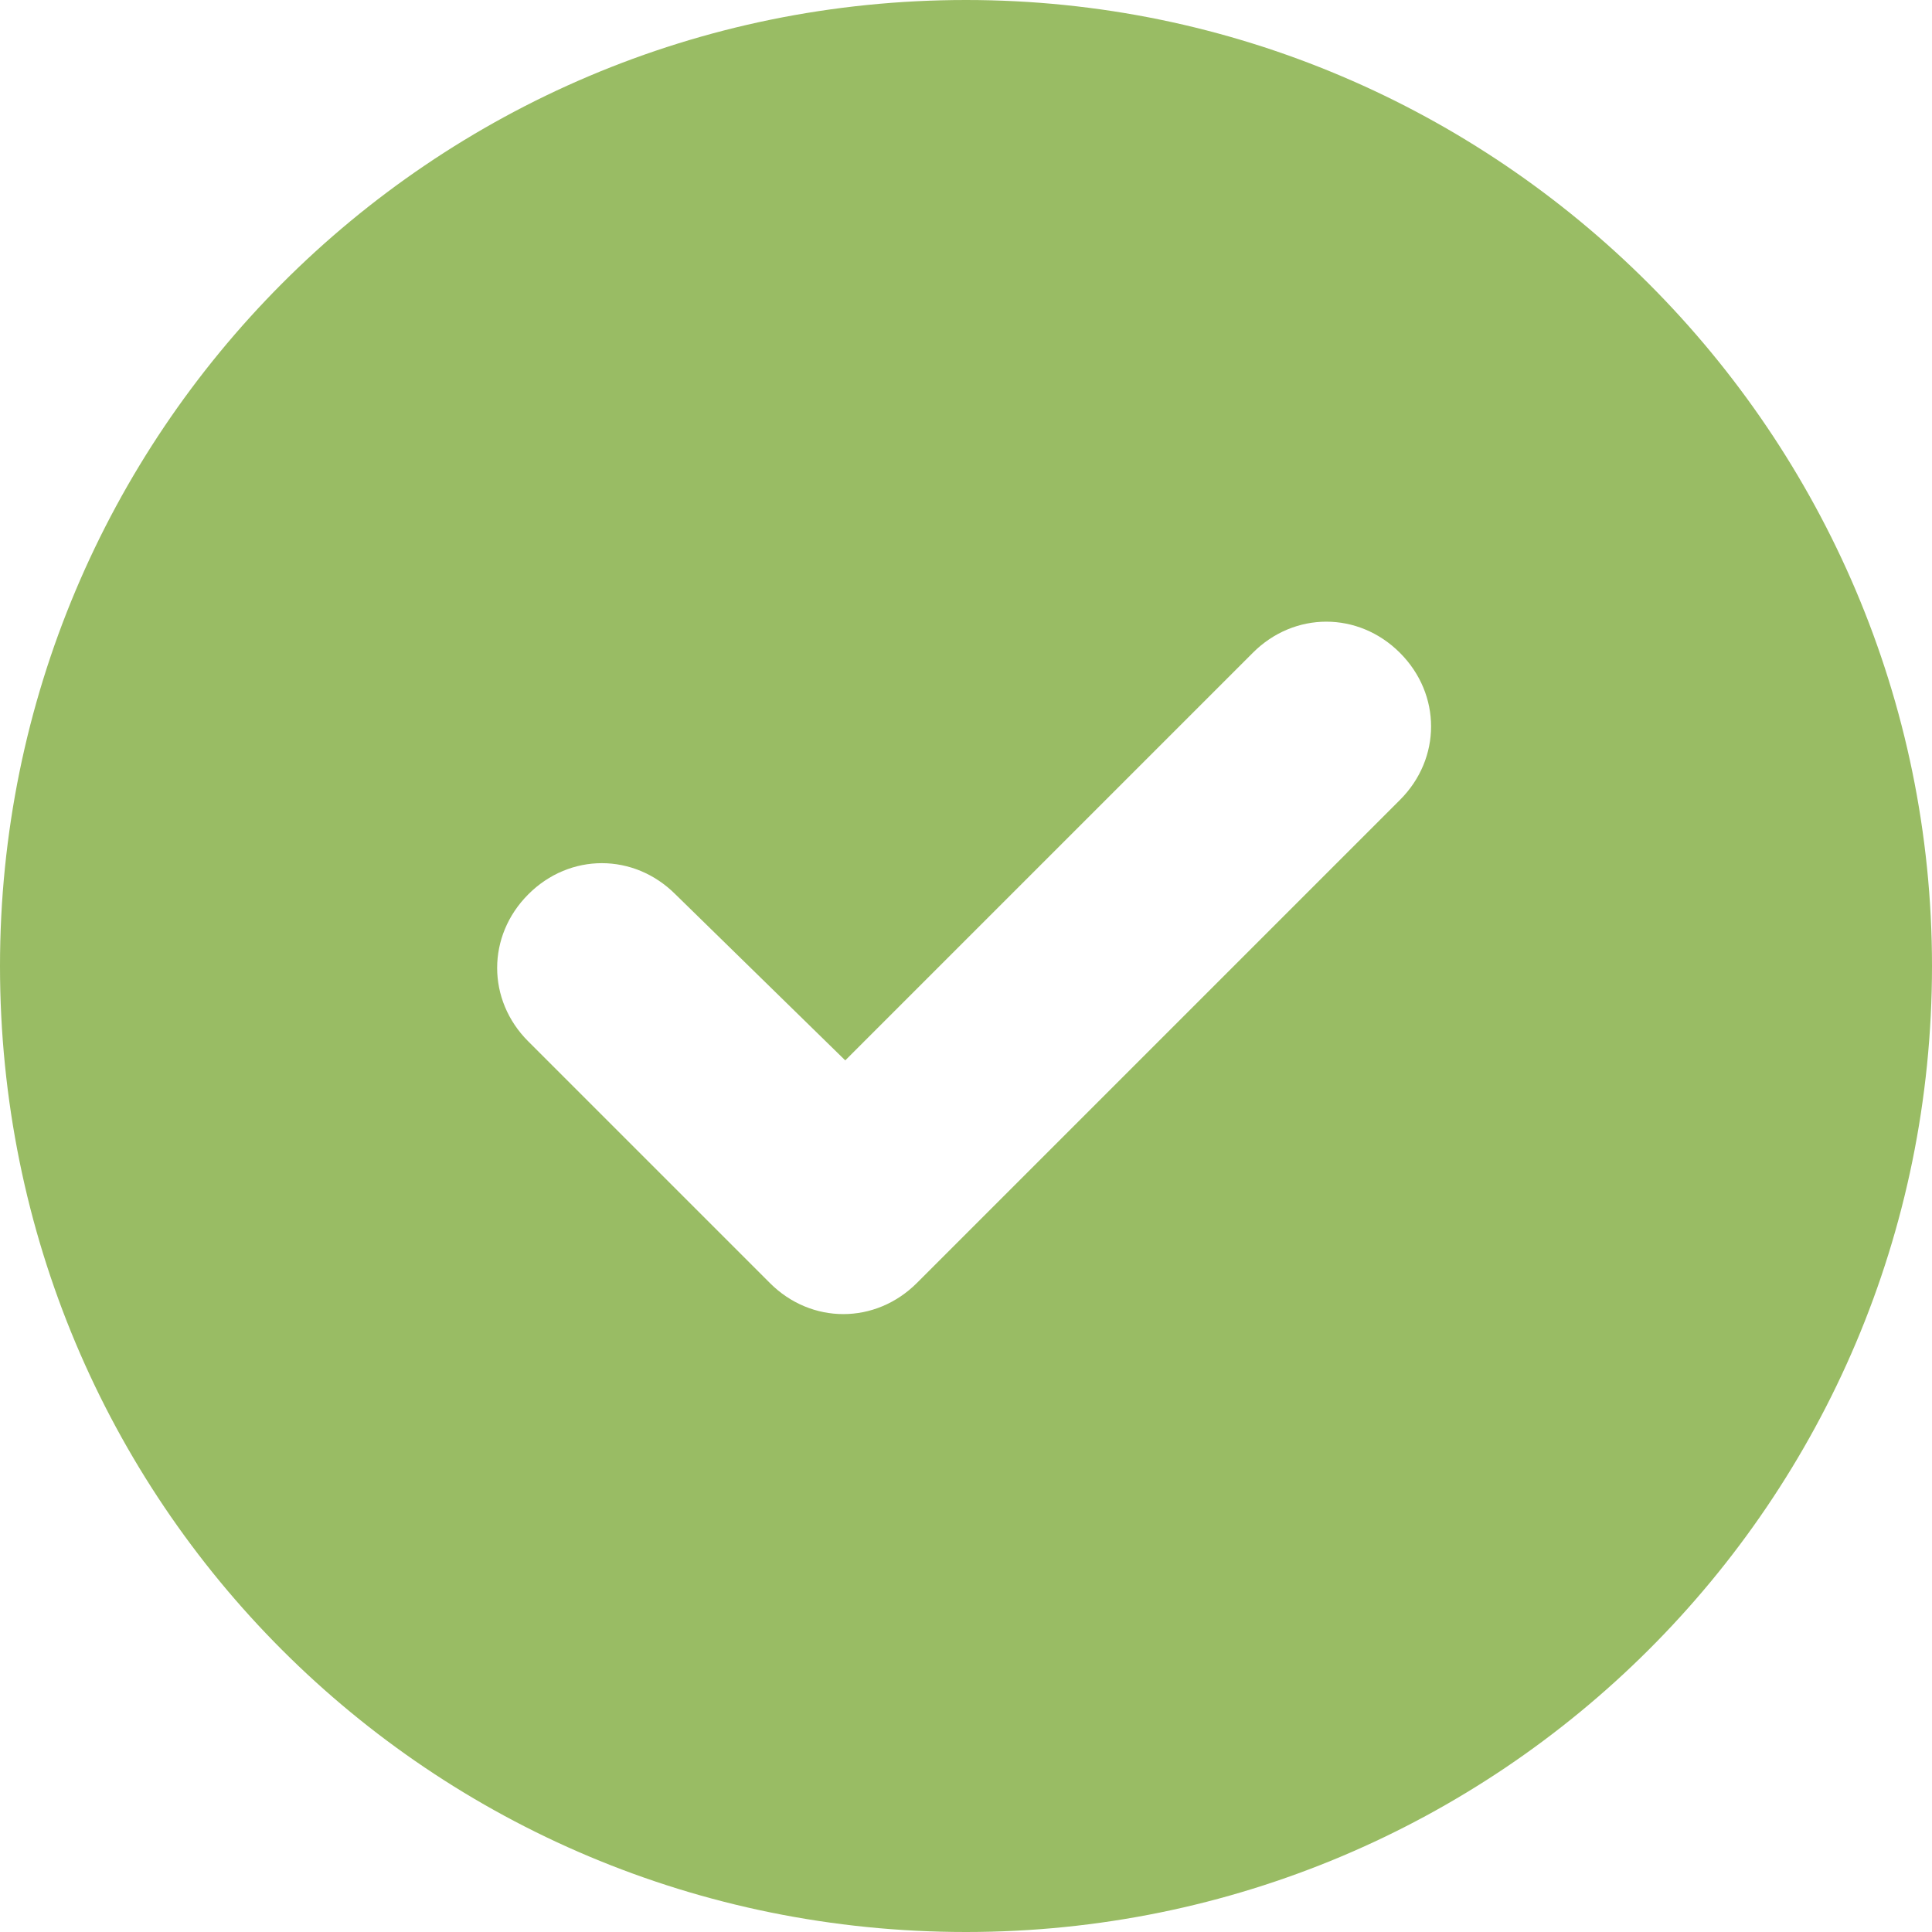 <svg width="20" height="20" viewBox="0 0 20 20" fill="none" xmlns="http://www.w3.org/2000/svg">
<path d="M0 10C0 4.492 4.453 0 10 0C15.508 0 20 4.492 20 10C20 15.547 15.508 20 10 20C4.453 20 0 15.547 0 10ZM14.492 8.281C14.922 7.852 14.922 7.188 14.492 6.758C14.062 6.328 13.398 6.328 12.969 6.758L8.75 10.977L6.992 9.258C6.562 8.828 5.898 8.828 5.469 9.258C5.039 9.688 5.039 10.352 5.469 10.781L7.969 13.281C8.398 13.711 9.062 13.711 9.492 13.281L14.492 8.281Z" fill="#99BC64"/>
</svg>
